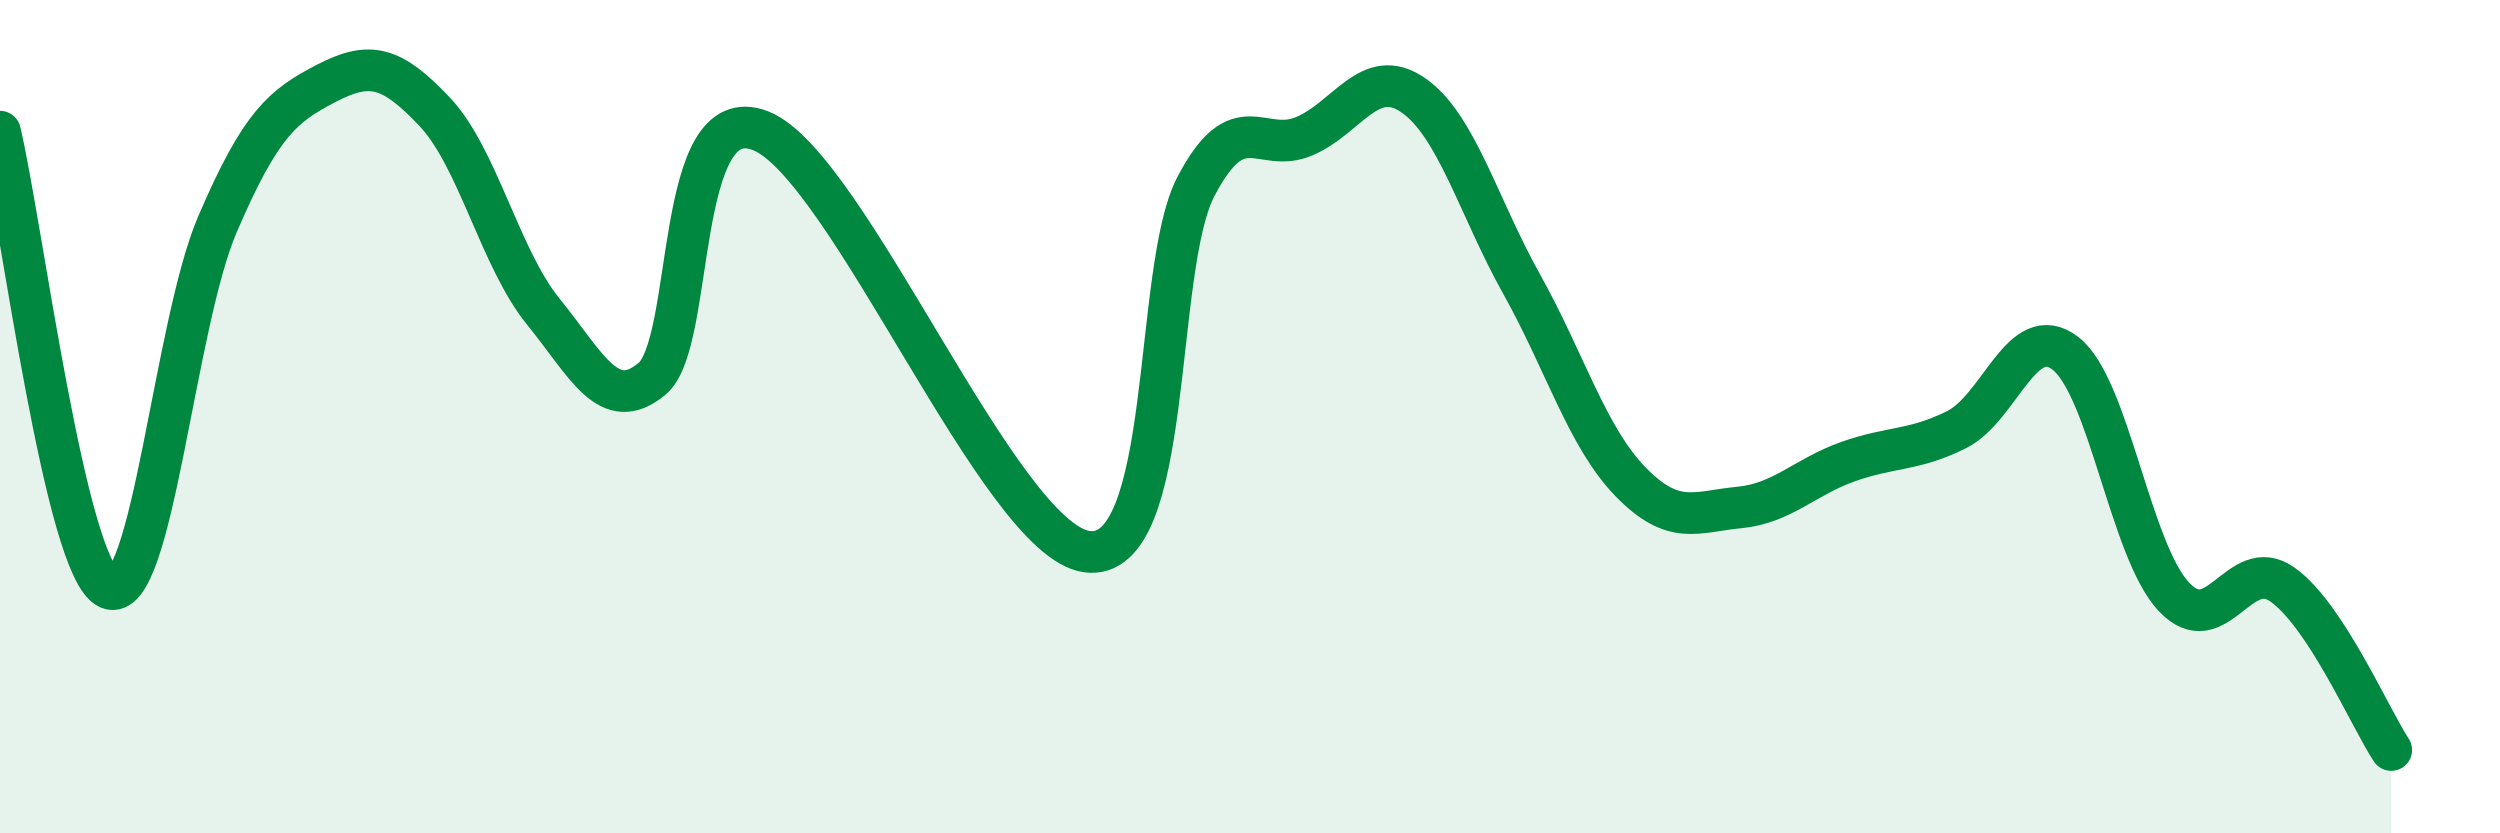 
    <svg width="60" height="20" viewBox="0 0 60 20" xmlns="http://www.w3.org/2000/svg">
      <path
        d="M 0,3.16 C 0.52,5.35 1.57,13.68 2.61,14.12 C 3.65,14.56 4.18,7.8 5.22,5.38 C 6.26,2.96 6.79,2.54 7.83,2 C 8.87,1.46 9.39,1.58 10.43,2.68 C 11.47,3.78 12,6.2 13.04,7.48 C 14.08,8.76 14.61,9.96 15.65,9.09 C 16.69,8.22 16.17,2.31 18.26,3.14 C 20.35,3.97 24,12.97 26.09,13.24 C 28.18,13.51 27.66,6.47 28.7,4.48 C 29.74,2.49 30.26,3.71 31.3,3.27 C 32.34,2.83 32.87,1.57 33.91,2.28 C 34.95,2.99 35.48,4.96 36.52,6.82 C 37.56,8.68 38.09,10.49 39.13,11.56 C 40.17,12.63 40.7,12.28 41.74,12.18 C 42.78,12.08 43.31,11.45 44.35,11.08 C 45.39,10.71 45.92,10.83 46.96,10.31 C 48,9.79 48.53,7.68 49.57,8.48 C 50.61,9.28 51.13,13.21 52.17,14.32 C 53.21,15.43 53.74,13.29 54.78,14.03 C 55.82,14.77 56.87,17.21 57.39,18L57.39 20L0 20Z"
        fill="#008740"
        opacity="0.1"
        stroke-linecap="round"
        stroke-linejoin="round"
      />
      <path
        d="M 0,3.16 C 0.52,5.35 1.57,13.68 2.61,14.12 C 3.65,14.56 4.18,7.8 5.22,5.38 C 6.26,2.96 6.79,2.54 7.83,2 C 8.87,1.46 9.39,1.58 10.43,2.68 C 11.47,3.78 12,6.2 13.04,7.48 C 14.08,8.76 14.61,9.96 15.65,9.09 C 16.69,8.22 16.17,2.31 18.26,3.14 C 20.35,3.97 24,12.97 26.09,13.24 C 28.18,13.51 27.66,6.47 28.7,4.48 C 29.74,2.49 30.26,3.71 31.3,3.27 C 32.34,2.83 32.87,1.57 33.91,2.28 C 34.95,2.99 35.48,4.96 36.52,6.82 C 37.56,8.68 38.09,10.49 39.13,11.56 C 40.17,12.63 40.7,12.28 41.74,12.18 C 42.78,12.08 43.31,11.45 44.35,11.08 C 45.39,10.71 45.92,10.83 46.96,10.31 C 48,9.79 48.53,7.68 49.57,8.48 C 50.61,9.28 51.13,13.21 52.17,14.32 C 53.21,15.43 53.74,13.29 54.78,14.03 C 55.82,14.77 56.87,17.21 57.39,18"
        stroke="#008740"
        stroke-width="1"
        fill="none"
        stroke-linecap="round"
        stroke-linejoin="round"
      />
    </svg>
  